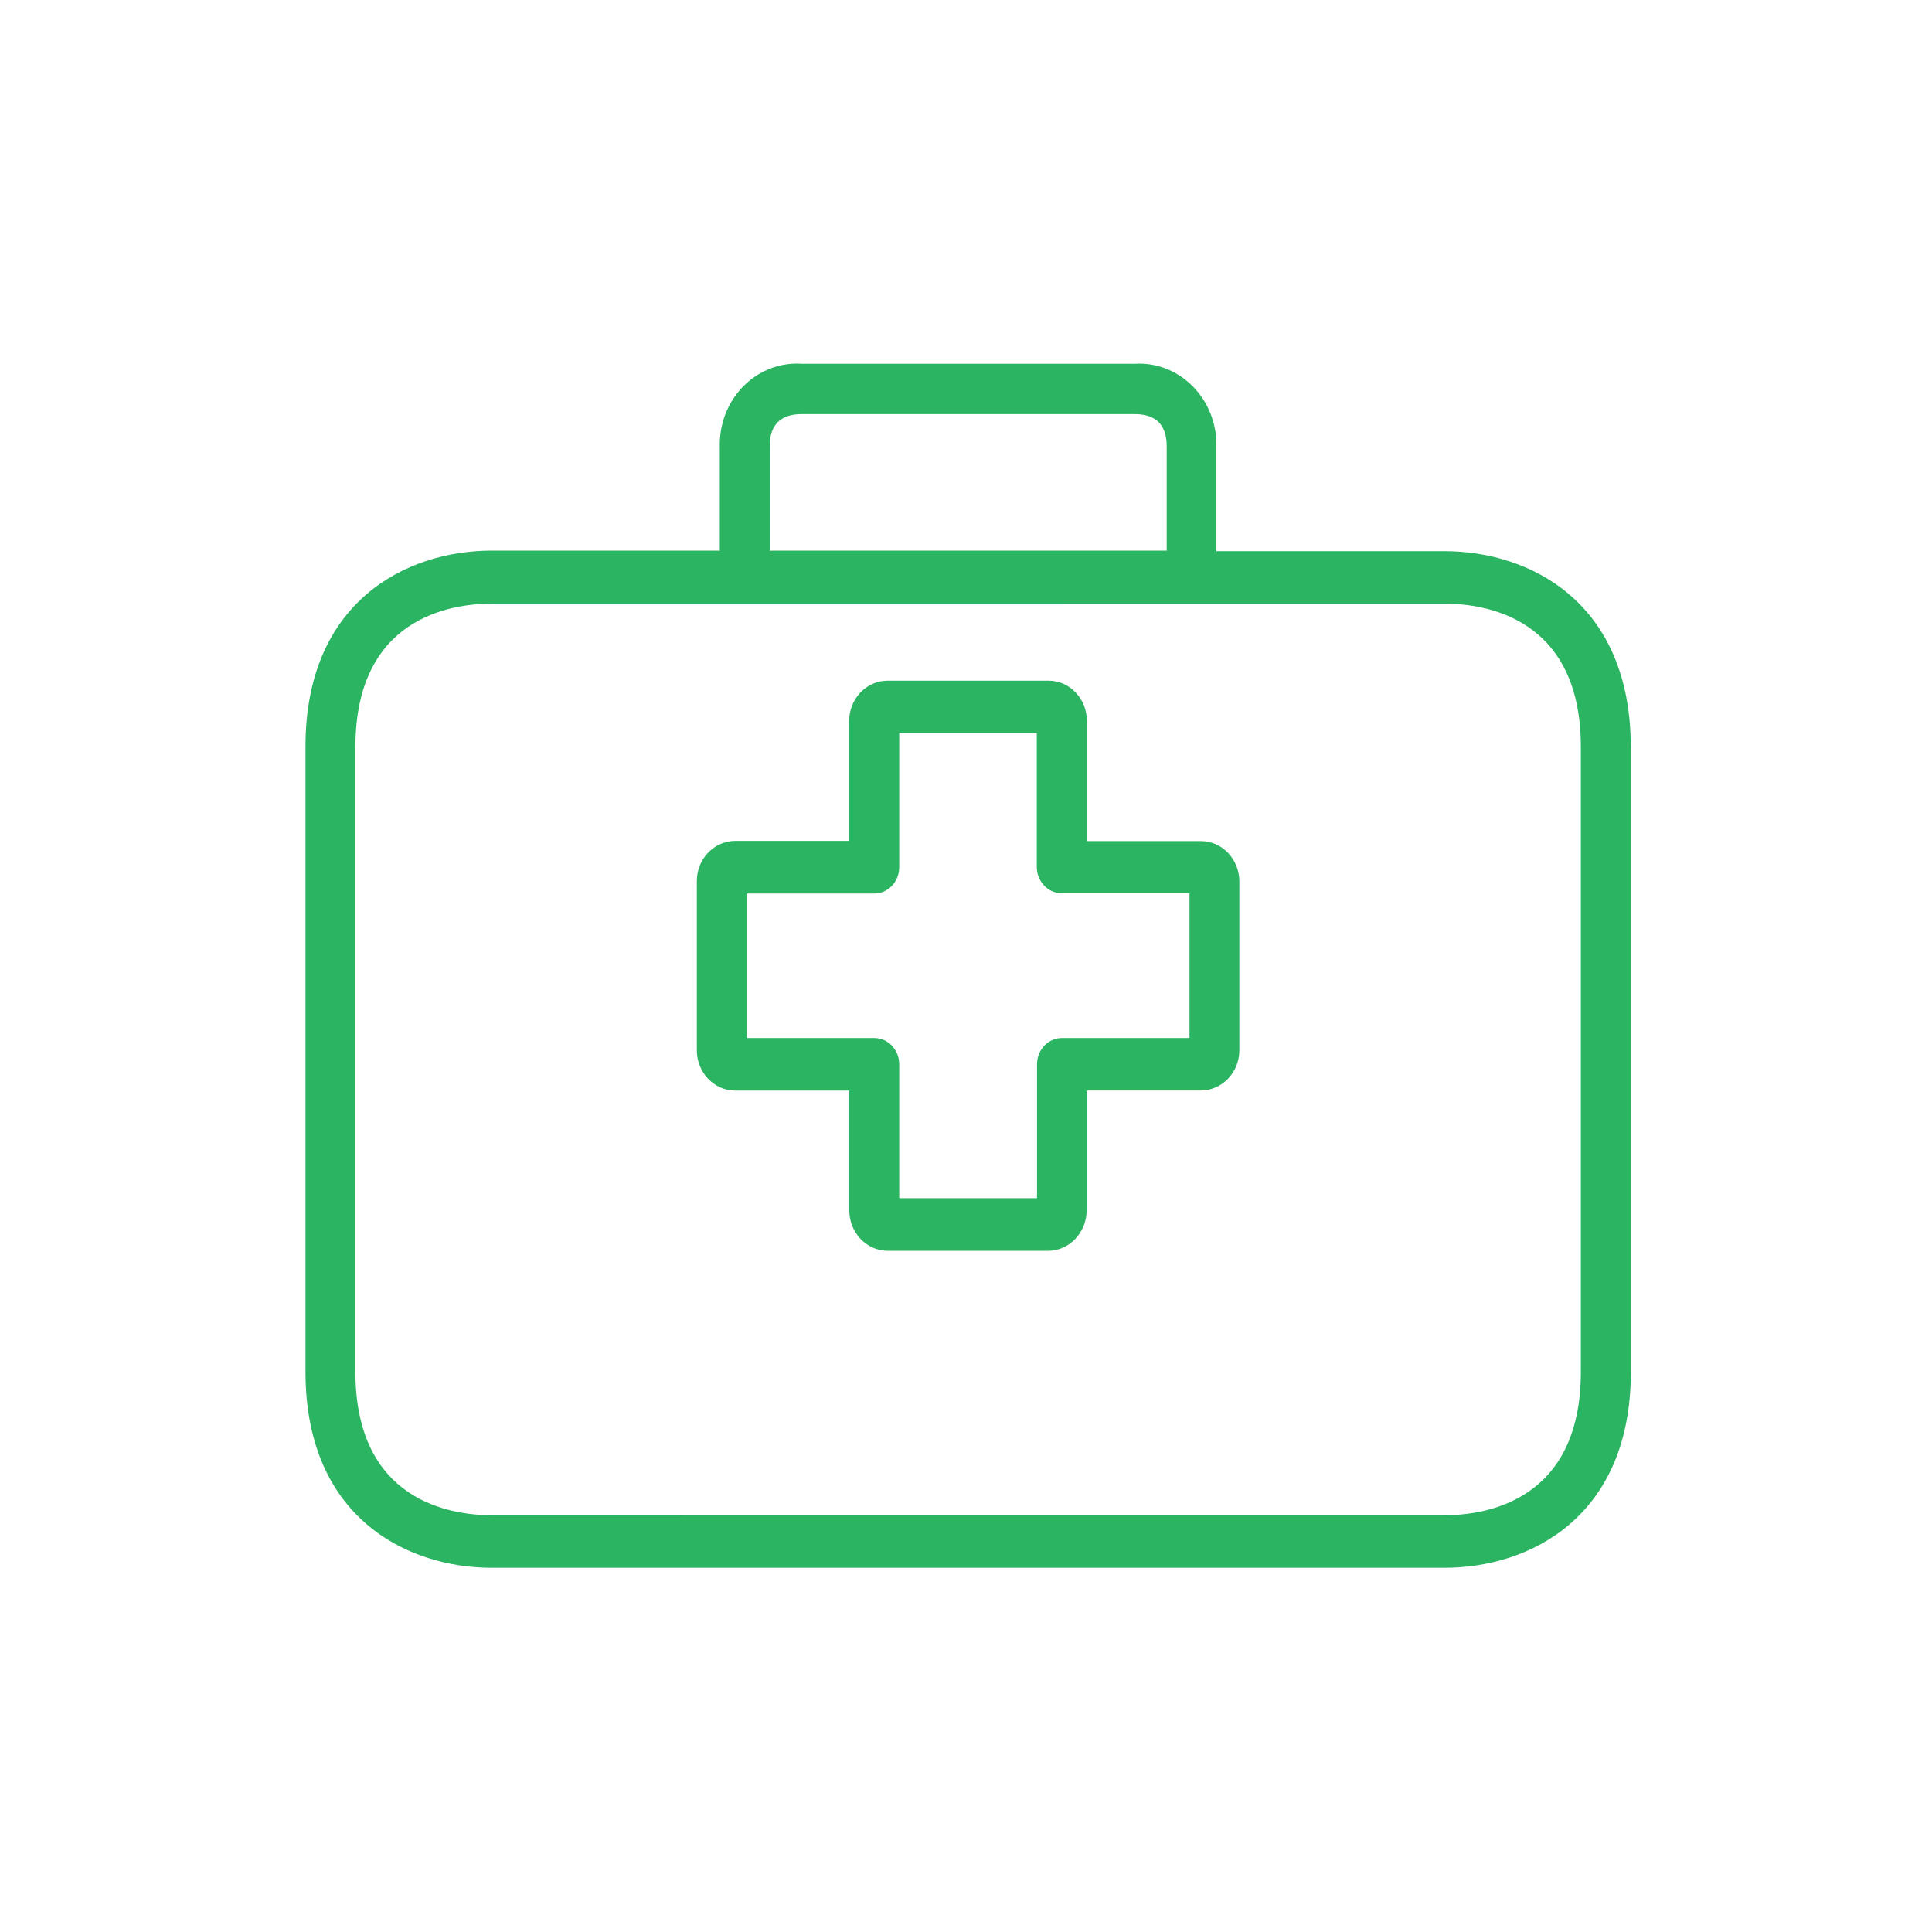 <?xml version="1.0" encoding="utf-8"?>
<!-- Generator: Adobe Illustrator 25.1.0, SVG Export Plug-In . SVG Version: 6.00 Build 0)  -->
<svg version="1.1" id="Capa_1" xmlns="http://www.w3.org/2000/svg" xmlns:xlink="http://www.w3.org/1999/xlink" x="0px" y="0px"
	 viewBox="0 0 250 250" style="enable-background:new 0 0 250 250;" xml:space="preserve">
<style type="text/css">
	.st0{fill:#2BB461;}
</style>
<path class="st0" d="M140.61,156.61v-15.5h14.76c2.76,0,4.99-2.33,5-5.18v-21.87c0-2.88-2.23-5.22-4.97-5.22h-14.76V93.33
	c0.01-1.4-0.5-2.71-1.43-3.7c-0.93-0.99-2.18-1.55-3.5-1.55h-20.86c-2.74,0-4.97,2.34-4.97,5.22v15.51H95.17
	c-2.76,0-4.99,2.32-5,5.18v21.91c0,2.88,2.23,5.22,4.97,5.22h14.76v15.47c-0.02,2.88,2.2,5.24,4.93,5.26h20.82
	C138.38,161.83,140.61,159.49,140.61,156.61 M134.19,137.71v17.33h-17.83v-17.33c0-1.87-1.45-3.39-3.23-3.39h-16.5v-18.7h16.5
	c1.78,0,3.23-1.52,3.23-3.39V94.86h17.8v17.33c0,1.87,1.45,3.4,3.23,3.4h16.53v18.73h-16.5
	C135.64,134.32,134.19,135.84,134.19,137.71"/>
<path class="st0" d="M211.02,96.67c0-18.71-13-25.35-24.13-25.35H157.4V57.9c0.18-5.8-4.16-10.66-9.67-10.84
	c-0.28-0.01-0.56-0.01-0.84,0.01h-43.23c-0.19-0.01-0.37-0.02-0.54-0.02c-5.32,0-9.7,4.37-9.97,9.96c-0.01,0.29-0.02,0.59-0.01,0.88
	v13.36H63.65c-11.13,0-24.12,6.64-24.12,25.35v80.92c0,18.71,13,25.35,24.12,25.35H186.9c11.13,0,24.13-6.64,24.13-25.35V96.67z
	 M99.6,57.9c0-1.06,0-4.31,4.1-4.31h43.17c4.1,0,4.1,3.24,4.1,4.31v13.35H99.6V57.9z M204.56,177.51
	c0,16.75-12.35,18.56-17.66,18.56H63.65c-5.31,0-17.66-1.81-17.66-18.56V96.67c0-16.75,12.35-18.56,17.66-18.56H186.9
	c5.31,0,17.66,1.81,17.66,18.56V177.51z"/>
</svg>

